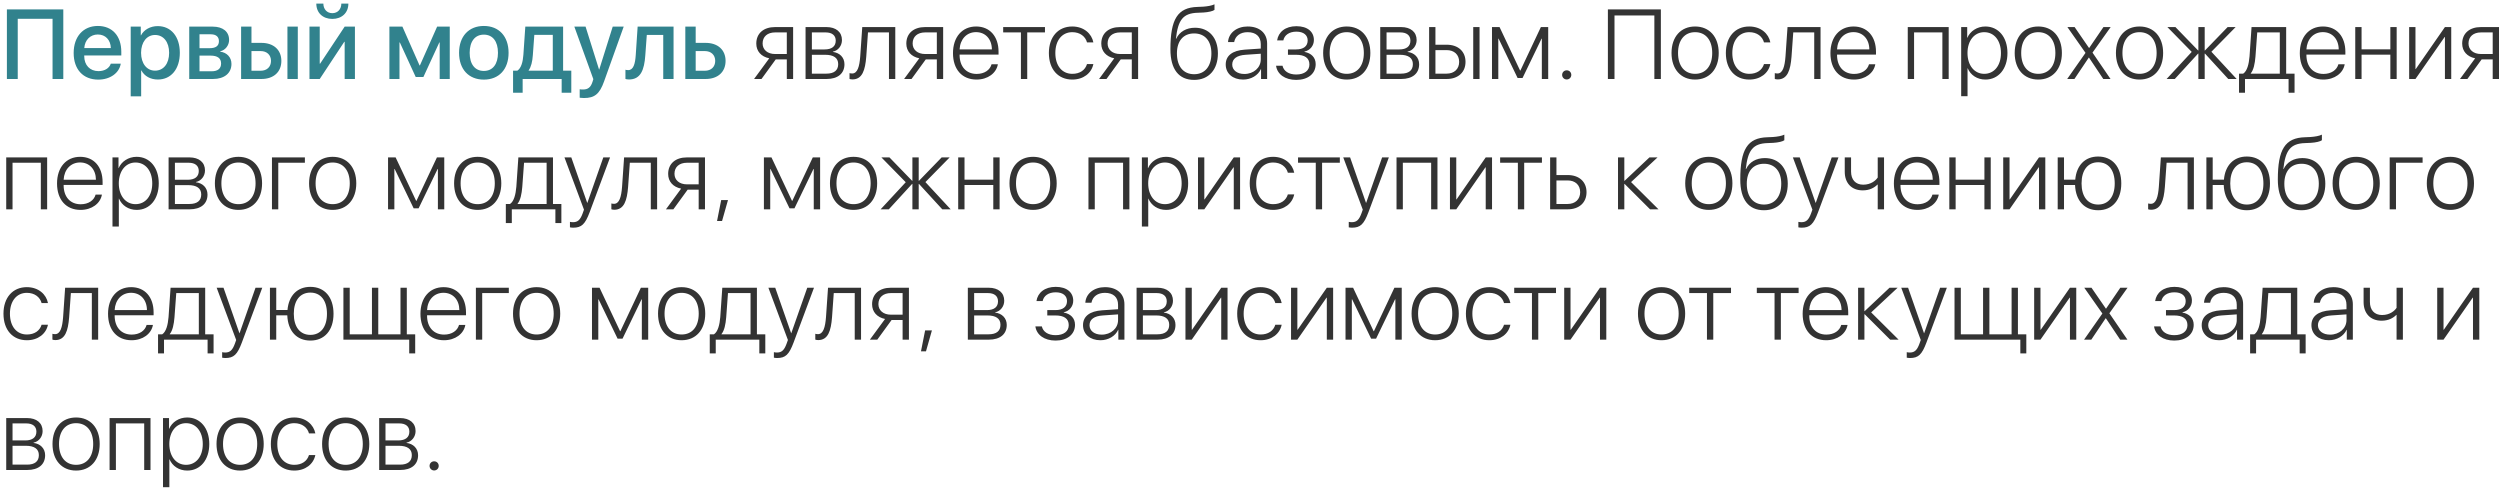 <?xml version="1.0" encoding="UTF-8"?> <svg xmlns="http://www.w3.org/2000/svg" width="633" height="124" viewBox="0 0 633 124" fill="none"><path d="M16.028 20H13.306V4.766H4.492V20H1.746V2.385H16.028V20ZM24.768 8.733C22.864 8.733 21.484 10.124 21.338 12.163H28.064C28.003 10.1 26.697 8.733 24.768 8.733ZM28.052 16.118H30.579C30.2 18.498 27.869 20.159 24.89 20.159C21.045 20.159 18.652 17.571 18.652 13.42C18.652 9.27 21.069 6.572 24.78 6.572C28.418 6.572 30.713 9.099 30.713 13.115V14.043H21.326V14.202C21.326 16.497 22.766 18.01 24.939 18.01C26.477 18.01 27.686 17.278 28.052 16.118ZM39.929 6.609C43.31 6.609 45.532 9.258 45.532 13.372C45.532 17.473 43.323 20.134 39.99 20.134C38.086 20.134 36.584 19.292 35.791 17.827H35.742V24.395H33.093V6.743H35.645V8.94H35.706C36.45 7.512 38.086 6.609 39.929 6.609ZM39.258 17.888C41.406 17.888 42.822 16.118 42.822 13.372C42.822 10.637 41.406 8.855 39.258 8.855C37.158 8.855 35.73 10.674 35.718 13.372C35.73 16.081 37.146 17.888 39.258 17.888ZM53.381 8.684H50.513V12.2H53.088C54.651 12.2 55.432 11.614 55.432 10.43C55.432 9.307 54.7 8.684 53.381 8.684ZM53.272 14.08H50.513V18.047H53.601C55.139 18.047 55.981 17.363 55.981 16.081C55.981 14.739 55.078 14.08 53.272 14.08ZM47.913 20V6.743H53.882C56.445 6.743 58.008 8.025 58.008 10.112C58.008 11.492 57.031 12.737 55.762 12.981V13.079C57.459 13.298 58.606 14.519 58.606 16.179C58.606 18.523 56.812 20 53.943 20H47.913ZM72.778 20V6.743H75.403V20H72.778ZM65.991 12.932H63.672V17.913H65.991C67.59 17.913 68.616 16.924 68.616 15.422C68.616 13.909 67.578 12.932 65.991 12.932ZM61.047 20V6.743H63.672V10.857H66.199C69.275 10.857 71.24 12.627 71.24 15.422C71.24 18.23 69.275 20 66.199 20H61.047ZM80.09 0.92H81.873C81.885 2.3 82.764 3.337 84.143 3.337C85.535 3.337 86.414 2.3 86.426 0.92H88.208C88.208 3.228 86.572 4.79 84.143 4.79C81.726 4.79 80.09 3.228 80.09 0.92ZM80.957 20H78.357V6.743H80.957V16.118H81.055L87.268 6.743H89.868V20H87.268V10.588H87.17L80.957 20ZM101.147 20H98.596V6.743H101.892L106.226 16.558H106.323L110.681 6.743H113.879V20H111.328V10.759H111.23L107.202 19.5H105.261L101.245 10.759H101.147V20ZM122.51 20.159C118.677 20.159 116.235 17.546 116.235 13.372C116.235 9.209 118.689 6.572 122.51 6.572C126.331 6.572 128.772 9.197 128.772 13.372C128.772 17.546 126.343 20.159 122.51 20.159ZM122.51 17.961C124.756 17.961 126.086 16.265 126.086 13.372C126.086 10.479 124.756 8.77 122.51 8.77C120.264 8.77 118.921 10.491 118.921 13.372C118.921 16.265 120.264 17.961 122.51 17.961ZM139.966 17.9V8.831H135.291L134.912 13.994C134.802 15.569 134.485 16.948 133.862 17.803V17.9H139.966ZM132.336 23.479H129.907V17.9H130.981C131.958 17.29 132.397 15.666 132.52 13.884L133.008 6.743H142.578V17.9H144.653V23.479H142.212V20H132.336V23.479ZM147.852 24.822C147.632 24.822 146.985 24.785 146.777 24.748V22.6C146.973 22.649 147.388 22.661 147.62 22.661C148.877 22.661 149.573 22.124 150.024 20.72L150.232 20.037L145.422 6.743H148.267L151.672 17.583H151.733L155.139 6.743H157.922L152.954 20.61C151.819 23.796 150.562 24.822 147.852 24.822ZM163.391 13.994C163.135 17.742 162.195 20.122 159.265 20.122C158.826 20.122 158.521 20.049 158.362 19.988V17.656C158.484 17.693 158.74 17.754 159.058 17.754C160.364 17.754 160.828 16.216 160.974 13.884L161.45 6.743H170.544V20H167.932V8.843H163.77L163.391 13.994ZM178.467 12.932H176.147V17.913H178.467C180.066 17.913 181.091 16.924 181.091 15.422C181.091 13.909 180.054 12.932 178.467 12.932ZM173.523 20V6.743H176.147V10.857H178.674C181.75 10.857 183.716 12.627 183.716 15.422C183.716 18.23 181.75 20 178.674 20H173.523Z" fill="#31828D"></path><path d="M196.252 13.677H199.219V8.208H196.252C194.324 8.208 193.091 9.27 193.091 11.003C193.091 12.59 194.336 13.677 196.252 13.677ZM199.219 20V15.032H196.423L192.81 20H190.93L194.775 14.763C192.737 14.348 191.492 12.969 191.492 11.04C191.492 8.44 193.347 6.853 196.252 6.853H200.818V20H199.219ZM209.058 8.208H205.566V12.517H208.801C210.62 12.517 211.609 11.724 211.609 10.295C211.609 8.965 210.681 8.208 209.058 8.208ZM208.936 13.872H205.566V18.645H209.253C211.194 18.645 212.231 17.815 212.231 16.24C212.231 14.653 211.06 13.872 208.936 13.872ZM203.967 20V6.853H209.241C211.682 6.853 213.184 8.11 213.184 10.149C213.184 11.589 212.219 12.81 210.889 13.079V13.152C212.573 13.347 213.818 14.519 213.818 16.265C213.818 18.621 212.122 20 209.29 20H203.967ZM219.336 14.348C219.067 17.742 218.347 20.11 215.833 20.11C215.454 20.11 215.198 20.024 215.1 19.988V18.511C215.173 18.535 215.43 18.608 215.759 18.608C217.126 18.608 217.615 16.851 217.81 14.287C217.883 13.53 218.286 7.573 218.323 6.853H226.685V20H225.085V8.208H219.775C219.739 8.892 219.409 13.616 219.336 14.348ZM234.241 13.677H237.207V8.208H234.241C232.312 8.208 231.079 9.27 231.079 11.003C231.079 12.59 232.324 13.677 234.241 13.677ZM237.207 20V15.032H234.412L230.798 20H228.918L232.764 14.763C230.725 14.348 229.48 12.969 229.48 11.04C229.48 8.44 231.335 6.853 234.241 6.853H238.806V20H237.207ZM247.131 8.135C244.775 8.135 243.115 9.893 242.969 12.505H251.147C251.123 9.893 249.512 8.135 247.131 8.135ZM251.062 16.277H252.661C252.271 18.523 250.11 20.146 247.253 20.146C243.616 20.146 241.296 17.595 241.296 13.457C241.296 9.38 243.616 6.707 247.156 6.707C250.61 6.707 252.832 9.209 252.832 13.115V13.823H242.969V13.909C242.969 16.887 244.678 18.718 247.29 18.718C249.268 18.718 250.671 17.717 251.062 16.277ZM264.587 6.853V8.208H260.095V20H258.496V8.208H254.004V6.853H264.587ZM276.843 10.735H275.232C274.829 9.246 273.486 8.147 271.497 8.147C268.921 8.147 267.212 10.222 267.212 13.42C267.212 16.68 268.933 18.694 271.509 18.694C273.413 18.694 274.768 17.766 275.232 16.216H276.843C276.367 18.547 274.304 20.146 271.509 20.146C267.932 20.146 265.576 17.571 265.576 13.42C265.576 9.355 267.92 6.707 271.484 6.707C274.438 6.707 276.416 8.525 276.843 10.735ZM283.606 13.677H286.572V8.208H283.606C281.677 8.208 280.444 9.27 280.444 11.003C280.444 12.59 281.689 13.677 283.606 13.677ZM286.572 20V15.032H283.777L280.164 20H278.284L282.129 14.763C280.09 14.348 278.845 12.969 278.845 11.04C278.845 8.44 280.701 6.853 283.606 6.853H288.171V20H286.572ZM302.356 20.232C298.45 20.232 296.35 17.522 296.35 12.468C296.35 4.851 298.157 1.885 303.247 1.75C303.528 1.75 304.419 1.714 304.626 1.689C305.713 1.616 306.86 1.421 307.507 1.091V2.507C307.104 2.825 305.957 3.093 304.712 3.167C304.492 3.191 303.577 3.228 303.308 3.228C299.475 3.325 298.267 5.12 297.742 9.807H297.815C298.657 8.013 300.391 7.024 302.576 7.024C306.116 7.024 308.374 9.563 308.374 13.518C308.374 17.644 306.055 20.232 302.356 20.232ZM302.356 18.791C305.078 18.791 306.726 16.802 306.726 13.518C306.726 10.356 305.078 8.464 302.356 8.464C299.634 8.464 297.998 10.356 297.998 13.518C297.998 16.814 299.634 18.791 302.356 18.791ZM315.076 18.73C317.432 18.73 319.226 17.131 319.226 15.056V13.604L315.381 13.872C313.171 14.019 312 14.873 312 16.35C312 17.766 313.245 18.73 315.076 18.73ZM314.758 20.146C312.134 20.146 310.352 18.608 310.352 16.338C310.352 14.092 312.036 12.786 315.186 12.566L319.226 12.297V11.174C319.226 9.258 318.018 8.147 315.894 8.147C314.062 8.147 312.781 9.087 312.488 10.649H310.938C311.072 8.342 313.147 6.707 315.906 6.707C318.921 6.707 320.837 8.391 320.837 11.04V20H319.299V17.485H319.263C318.555 19.084 316.772 20.146 314.758 20.146ZM328.21 20.232C325.354 20.232 323.389 18.791 323.096 16.643H324.731C325.024 17.961 326.257 18.865 328.21 18.865C330.298 18.865 331.543 17.864 331.543 16.326C331.543 14.641 330.322 13.872 328.149 13.872H326.111V12.517H328.149C330.054 12.517 331.104 11.699 331.104 10.234C331.104 8.928 330.115 8.013 328.247 8.013C326.392 8.013 325.195 8.928 324.939 10.234H323.364C323.682 8.11 325.452 6.633 328.247 6.633C331.079 6.633 332.678 8.049 332.678 10.137C332.678 11.577 331.702 12.761 330.286 13.066V13.14C332.007 13.457 333.13 14.543 333.13 16.24C333.13 18.682 331.152 20.232 328.21 20.232ZM340.991 20.146C337.378 20.146 335.022 17.522 335.022 13.42C335.022 9.319 337.378 6.707 340.991 6.707C344.604 6.707 346.973 9.319 346.973 13.42C346.973 17.522 344.604 20.146 340.991 20.146ZM340.991 18.694C343.665 18.694 345.325 16.704 345.325 13.42C345.325 10.137 343.665 8.147 340.991 8.147C338.33 8.147 336.67 10.149 336.67 13.42C336.67 16.704 338.33 18.694 340.991 18.694ZM354.565 8.208H351.074V12.517H354.309C356.128 12.517 357.117 11.724 357.117 10.295C357.117 8.965 356.189 8.208 354.565 8.208ZM354.443 13.872H351.074V18.645H354.761C356.702 18.645 357.739 17.815 357.739 16.24C357.739 14.653 356.567 13.872 354.443 13.872ZM349.475 20V6.853H354.749C357.19 6.853 358.691 8.11 358.691 10.149C358.691 11.589 357.727 12.81 356.396 13.079V13.152C358.081 13.347 359.326 14.519 359.326 16.265C359.326 18.621 357.629 20 354.797 20H349.475ZM373.022 20V6.853H374.622V20H373.022ZM366.296 12.688H363.452V18.645H366.296C368.225 18.645 369.458 17.461 369.458 15.666C369.458 13.848 368.213 12.688 366.296 12.688ZM361.853 20V6.853H363.452V11.321H366.296C369.189 11.321 371.069 13.005 371.069 15.666C371.069 18.315 369.189 20 366.296 20H361.853ZM379.37 20H377.771V6.853H379.688L384.888 17.864H384.961L390.149 6.853H392.004V20H390.393V9.783H390.32L385.51 19.744H384.253L379.443 9.783H379.37V20ZM396.692 20.122C396.045 20.122 395.532 19.609 395.532 18.962C395.532 18.303 396.045 17.803 396.692 17.803C397.351 17.803 397.852 18.303 397.852 18.962C397.852 19.609 397.351 20.122 396.692 20.122ZM420.532 20H418.884V3.911H408.789V20H407.117V2.385H420.532V20ZM429.199 20.146C425.586 20.146 423.23 17.522 423.23 13.42C423.23 9.319 425.586 6.707 429.199 6.707C432.812 6.707 435.181 9.319 435.181 13.42C435.181 17.522 432.812 20.146 429.199 20.146ZM429.199 18.694C431.873 18.694 433.533 16.704 433.533 13.42C433.533 10.137 431.873 8.147 429.199 8.147C426.538 8.147 424.878 10.149 424.878 13.42C424.878 16.704 426.538 18.694 429.199 18.694ZM448.254 10.735H446.643C446.24 9.246 444.897 8.147 442.908 8.147C440.332 8.147 438.623 10.222 438.623 13.42C438.623 16.68 440.344 18.694 442.92 18.694C444.824 18.694 446.179 17.766 446.643 16.216H448.254C447.778 18.547 445.715 20.146 442.92 20.146C439.343 20.146 436.987 17.571 436.987 13.42C436.987 9.355 439.331 6.707 442.896 6.707C445.85 6.707 447.827 8.525 448.254 10.735ZM453.613 14.348C453.345 17.742 452.625 20.11 450.11 20.11C449.731 20.11 449.475 20.024 449.377 19.988V18.511C449.451 18.535 449.707 18.608 450.037 18.608C451.404 18.608 451.892 16.851 452.087 14.287C452.161 13.53 452.563 7.573 452.6 6.853H460.962V20H459.363V8.208H454.053C454.016 8.892 453.687 13.616 453.613 14.348ZM469.299 8.135C466.943 8.135 465.283 9.893 465.137 12.505H473.315C473.291 9.893 471.68 8.135 469.299 8.135ZM473.23 16.277H474.829C474.438 18.523 472.278 20.146 469.421 20.146C465.784 20.146 463.464 17.595 463.464 13.457C463.464 9.38 465.784 6.707 469.324 6.707C472.778 6.707 475 9.209 475 13.115V13.823H465.137V13.909C465.137 16.887 466.846 18.718 469.458 18.718C471.436 18.718 472.839 17.717 473.23 16.277ZM491.809 20V8.208H484.644V20H483.044V6.853H493.408V20H491.809ZM502.686 6.707C506.006 6.707 508.289 9.416 508.289 13.42C508.289 17.436 506.018 20.146 502.71 20.146C500.598 20.146 498.95 18.999 498.218 17.29H498.181V24.358H496.57V6.853H498.096V9.575H498.132C498.828 7.903 500.598 6.707 502.686 6.707ZM502.405 18.694C504.944 18.694 506.641 16.594 506.641 13.433C506.641 10.271 504.944 8.147 502.405 8.147C499.902 8.147 498.169 10.308 498.169 13.42C498.169 16.558 499.902 18.694 502.405 18.694ZM516.089 20.146C512.476 20.146 510.12 17.522 510.12 13.42C510.12 9.319 512.476 6.707 516.089 6.707C519.702 6.707 522.07 9.319 522.07 13.42C522.07 17.522 519.702 20.146 516.089 20.146ZM516.089 18.694C518.762 18.694 520.422 16.704 520.422 13.42C520.422 10.137 518.762 8.147 516.089 8.147C513.428 8.147 511.768 10.149 511.768 13.42C511.768 16.704 513.428 18.694 516.089 18.694ZM528.931 14.58H528.882L525.244 20H523.413L528.052 13.384L523.462 6.853H525.293L528.943 12.151H528.979L532.593 6.853H534.424L529.822 13.323L534.387 20H532.556L528.931 14.58ZM541.724 20.146C538.11 20.146 535.754 17.522 535.754 13.42C535.754 9.319 538.11 6.707 541.724 6.707C545.337 6.707 547.705 9.319 547.705 13.42C547.705 17.522 545.337 20.146 541.724 20.146ZM541.724 18.694C544.397 18.694 546.057 16.704 546.057 13.42C546.057 10.137 544.397 8.147 541.724 8.147C539.062 8.147 537.402 10.149 537.402 13.42C537.402 16.704 539.062 18.694 541.724 18.694ZM559.924 13.103L566.321 20H564.197L558.301 13.567H558.228V20H556.628V13.567H556.555L550.659 20H548.584L554.944 13.14L548.779 6.853H550.818L556.555 12.773H556.628V6.853H558.228V12.773H558.301L564.038 6.853H566.064L559.924 13.103ZM577.246 18.645V8.208H571.533C571.497 8.892 571.155 13.616 571.082 14.348C570.935 16.118 570.618 17.693 569.897 18.572V18.645H577.246ZM568.433 23.479H566.919V18.645H567.981C568.97 17.998 569.421 16.24 569.58 14.287C569.641 13.53 570.056 7.573 570.093 6.853H578.857V18.645H580.981V23.479H579.468V20H568.433V23.479ZM588.147 8.135C585.791 8.135 584.131 9.893 583.984 12.505H592.163C592.139 9.893 590.527 8.135 588.147 8.135ZM592.078 16.277H593.677C593.286 18.523 591.125 20.146 588.269 20.146C584.631 20.146 582.312 17.595 582.312 13.457C582.312 9.38 584.631 6.707 588.171 6.707C591.626 6.707 593.848 9.209 593.848 13.115V13.823H583.984V13.909C583.984 16.887 585.693 18.718 588.306 18.718C590.283 18.718 591.687 17.717 592.078 16.277ZM605.237 20V13.848H597.949V20H596.35V6.853H597.949V12.493H605.237V6.853H606.836V20H605.237ZM611.597 20H609.998V6.853H611.597V17.485H611.67L619.055 6.853H620.654V20H619.055V9.368H618.982L611.597 20ZM628.186 13.677H631.152V8.208H628.186C626.257 8.208 625.024 9.27 625.024 11.003C625.024 12.59 626.27 13.677 628.186 13.677ZM631.152 20V15.032H628.357L624.744 20H622.864L626.709 14.763C624.67 14.348 623.425 12.969 623.425 11.04C623.425 8.44 625.281 6.853 628.186 6.853H632.751V20H631.152ZM10.339 53V41.208H3.174V53H1.575V39.853H11.938V53H10.339ZM20.276 41.135C17.92 41.135 16.26 42.893 16.113 45.505H24.292C24.268 42.893 22.656 41.135 20.276 41.135ZM24.206 49.277H25.806C25.415 51.523 23.254 53.147 20.398 53.147C16.76 53.147 14.441 50.595 14.441 46.457C14.441 42.38 16.76 39.706 20.3 39.706C23.755 39.706 25.977 42.209 25.977 46.115V46.823H16.113V46.909C16.113 49.887 17.822 51.718 20.435 51.718C22.412 51.718 23.816 50.717 24.206 49.277ZM34.595 39.706C37.915 39.706 40.198 42.416 40.198 46.42C40.198 50.437 37.927 53.147 34.619 53.147C32.507 53.147 30.859 51.999 30.127 50.29H30.09V57.358H28.479V39.853H30.005V42.575H30.041C30.737 40.903 32.507 39.706 34.595 39.706ZM34.314 51.694C36.853 51.694 38.55 49.594 38.55 46.433C38.55 43.271 36.853 41.147 34.314 41.147C31.811 41.147 30.078 43.308 30.078 46.42C30.078 49.558 31.811 51.694 34.314 51.694ZM47.778 41.208H44.287V45.517H47.522C49.341 45.517 50.33 44.724 50.33 43.295C50.33 41.965 49.402 41.208 47.778 41.208ZM47.656 46.872H44.287V51.645H47.974C49.915 51.645 50.952 50.815 50.952 49.24C50.952 47.653 49.78 46.872 47.656 46.872ZM42.688 53V39.853H47.961C50.403 39.853 51.904 41.11 51.904 43.149C51.904 44.589 50.94 45.81 49.609 46.079V46.152C51.294 46.347 52.539 47.519 52.539 49.265C52.539 51.621 50.842 53 48.01 53H42.688ZM60.376 53.147C56.763 53.147 54.407 50.522 54.407 46.42C54.407 42.319 56.763 39.706 60.376 39.706C63.989 39.706 66.357 42.319 66.357 46.42C66.357 50.522 63.989 53.147 60.376 53.147ZM60.376 51.694C63.049 51.694 64.71 49.704 64.71 46.42C64.71 43.137 63.049 41.147 60.376 41.147C57.715 41.147 56.055 43.149 56.055 46.42C56.055 49.704 57.715 51.694 60.376 51.694ZM77.197 41.208H70.459V53H68.86V39.853H77.197V41.208ZM84.228 53.147C80.615 53.147 78.259 50.522 78.259 46.42C78.259 42.319 80.615 39.706 84.228 39.706C87.842 39.706 90.21 42.319 90.21 46.42C90.21 50.522 87.842 53.147 84.228 53.147ZM84.228 51.694C86.902 51.694 88.562 49.704 88.562 46.42C88.562 43.137 86.902 41.147 84.228 41.147C81.567 41.147 79.907 43.149 79.907 46.42C79.907 49.704 81.567 51.694 84.228 51.694ZM99.853 53H98.254V39.853H100.171L105.371 50.864H105.444L110.632 39.853H112.488V53H110.876V42.783H110.803L105.994 52.744H104.736L99.927 42.783H99.853V53ZM120.947 53.147C117.334 53.147 114.978 50.522 114.978 46.42C114.978 42.319 117.334 39.706 120.947 39.706C124.561 39.706 126.929 42.319 126.929 46.42C126.929 50.522 124.561 53.147 120.947 53.147ZM120.947 51.694C123.621 51.694 125.281 49.704 125.281 46.42C125.281 43.137 123.621 41.147 120.947 41.147C118.286 41.147 116.626 43.149 116.626 46.42C116.626 49.704 118.286 51.694 120.947 51.694ZM138.403 51.645V41.208H132.69C132.654 41.892 132.312 46.616 132.239 47.348C132.092 49.118 131.775 50.693 131.055 51.572V51.645H138.403ZM129.59 56.479H128.076V51.645H129.138C130.127 50.998 130.579 49.24 130.737 47.287C130.798 46.53 131.213 40.573 131.25 39.853H140.015V51.645H142.139V56.479H140.625V53H129.59V56.479ZM145.117 57.651C144.861 57.651 144.507 57.602 144.312 57.565V56.174C144.507 56.223 144.836 56.259 145.093 56.259C146.301 56.259 146.936 55.661 147.546 53.977L147.864 53.085L142.92 39.853H144.653L148.682 51.364H148.718L152.759 39.853H154.468L149.304 53.72C148.157 56.796 147.241 57.651 145.117 57.651ZM159.033 47.348C158.765 50.742 158.044 53.11 155.53 53.11C155.151 53.11 154.895 53.024 154.797 52.988V51.511C154.871 51.535 155.127 51.608 155.457 51.608C156.824 51.608 157.312 49.851 157.507 47.287C157.581 46.53 157.983 40.573 158.02 39.853H166.382V53H164.783V41.208H159.473C159.436 41.892 159.106 46.616 159.033 47.348ZM173.938 46.677H176.904V41.208H173.938C172.009 41.208 170.776 42.27 170.776 44.003C170.776 45.59 172.021 46.677 173.938 46.677ZM176.904 53V48.032H174.109L170.496 53H168.616L172.461 47.763C170.422 47.348 169.177 45.969 169.177 44.04C169.177 41.44 171.033 39.853 173.938 39.853H178.503V53H176.904ZM182.825 55.954H181.555L182.605 50.656H184.326L182.825 55.954ZM195.02 53H193.42V39.853H195.337L200.537 50.864H200.61L205.798 39.853H207.654V53H206.042V42.783H205.969L201.16 52.744H199.902L195.093 42.783H195.02V53ZM216.113 53.147C212.5 53.147 210.144 50.522 210.144 46.42C210.144 42.319 212.5 39.706 216.113 39.706C219.727 39.706 222.095 42.319 222.095 46.42C222.095 50.522 219.727 53.147 216.113 53.147ZM216.113 51.694C218.787 51.694 220.447 49.704 220.447 46.42C220.447 43.137 218.787 41.147 216.113 41.147C213.452 41.147 211.792 43.149 211.792 46.42C211.792 49.704 213.452 51.694 216.113 51.694ZM234.314 46.103L240.71 53H238.586L232.69 46.567H232.617V53H231.018V46.567H230.945L225.049 53H222.974L229.333 46.14L223.169 39.853H225.208L230.945 45.773H231.018V39.853H232.617V45.773H232.69L238.428 39.853H240.454L234.314 46.103ZM251.501 53V46.848H244.214V53H242.615V39.853H244.214V45.493H251.501V39.853H253.101V53H251.501ZM261.572 53.147C257.959 53.147 255.603 50.522 255.603 46.42C255.603 42.319 257.959 39.706 261.572 39.706C265.186 39.706 267.554 42.319 267.554 46.42C267.554 50.522 265.186 53.147 261.572 53.147ZM261.572 51.694C264.246 51.694 265.906 49.704 265.906 46.42C265.906 43.137 264.246 41.147 261.572 41.147C258.911 41.147 257.251 43.149 257.251 46.42C257.251 49.704 258.911 51.694 261.572 51.694ZM284.363 53V41.208H277.197V53H275.598V39.853H285.962V53H284.363ZM295.239 39.706C298.56 39.706 300.842 42.416 300.842 46.42C300.842 50.437 298.572 53.147 295.264 53.147C293.152 53.147 291.504 51.999 290.771 50.29H290.735V57.358H289.124V39.853H290.649V42.575H290.686C291.382 40.903 293.152 39.706 295.239 39.706ZM294.958 51.694C297.498 51.694 299.194 49.594 299.194 46.433C299.194 43.271 297.498 41.147 294.958 41.147C292.456 41.147 290.723 43.308 290.723 46.42C290.723 49.558 292.456 51.694 294.958 51.694ZM304.932 53H303.333V39.853H304.932V50.485H305.005L312.39 39.853H313.989V53H312.39V42.368H312.317L304.932 53ZM327.698 43.735H326.086C325.684 42.246 324.341 41.147 322.351 41.147C319.775 41.147 318.066 43.222 318.066 46.42C318.066 49.68 319.788 51.694 322.363 51.694C324.268 51.694 325.623 50.766 326.086 49.216H327.698C327.222 51.547 325.159 53.147 322.363 53.147C318.787 53.147 316.431 50.571 316.431 46.42C316.431 42.355 318.774 39.706 322.339 39.706C325.293 39.706 327.271 41.525 327.698 43.735ZM339.246 39.853V41.208H334.753V53H333.154V41.208H328.662V39.853H339.246ZM342.31 57.651C342.053 57.651 341.699 57.602 341.504 57.565V56.174C341.699 56.223 342.029 56.259 342.285 56.259C343.494 56.259 344.128 55.661 344.739 53.977L345.056 53.085L340.112 39.853H341.846L345.874 51.364H345.911L349.951 39.853H351.66L346.497 53.72C345.349 56.796 344.434 57.651 342.31 57.651ZM362.366 53V41.208H355.2V53H353.601V39.853H363.965V53H362.366ZM368.726 53H367.126V39.853H368.726V50.485H368.799L376.184 39.853H377.783V53H376.184V42.368H376.111L368.726 53ZM390.417 39.853V41.208H385.925V53H384.326V41.208H379.834V39.853H390.417ZM396.936 45.688H394.092V51.645H396.936C398.865 51.645 400.098 50.461 400.098 48.666C400.098 46.848 398.853 45.688 396.936 45.688ZM392.493 53V39.853H394.092V44.321H396.936C399.829 44.321 401.709 46.005 401.709 48.666C401.709 51.315 399.829 53 396.936 53H392.493ZM412.988 46.103L419.934 53H417.798L411.353 46.567H411.279V53H409.68V39.853H411.279V45.773H411.353L417.639 39.853H419.69L412.988 46.103ZM432.666 53.147C429.053 53.147 426.697 50.522 426.697 46.42C426.697 42.319 429.053 39.706 432.666 39.706C436.279 39.706 438.647 42.319 438.647 46.42C438.647 50.522 436.279 53.147 432.666 53.147ZM432.666 51.694C435.339 51.694 437 49.704 437 46.42C437 43.137 435.339 41.147 432.666 41.147C430.005 41.147 428.345 43.149 428.345 46.42C428.345 49.704 430.005 51.694 432.666 51.694ZM446.643 53.232C442.737 53.232 440.637 50.522 440.637 45.468C440.637 37.851 442.444 34.885 447.534 34.751C447.815 34.751 448.706 34.714 448.914 34.69C450 34.616 451.147 34.421 451.794 34.091V35.507C451.392 35.825 450.244 36.093 448.999 36.166C448.779 36.191 447.864 36.227 447.595 36.227C443.762 36.325 442.554 38.12 442.029 42.807H442.102C442.944 41.013 444.678 40.024 446.863 40.024C450.403 40.024 452.661 42.563 452.661 46.518C452.661 50.644 450.342 53.232 446.643 53.232ZM446.643 51.791C449.365 51.791 451.013 49.802 451.013 46.518C451.013 43.356 449.365 41.464 446.643 41.464C443.921 41.464 442.285 43.356 442.285 46.518C442.285 49.814 443.921 51.791 446.643 51.791ZM456.152 57.651C455.896 57.651 455.542 57.602 455.347 57.565V56.174C455.542 56.223 455.872 56.259 456.128 56.259C457.336 56.259 457.971 55.661 458.582 53.977L458.899 53.085L453.955 39.853H455.688L459.717 51.364H459.753L463.794 39.853H465.503L460.339 53.72C459.192 56.796 458.276 57.651 456.152 57.651ZM477.039 53H475.439V46.738H475.366C474.585 47.531 473.364 48.203 471.655 48.203C468.75 48.203 467.09 46.286 467.09 43.491V39.853H468.689V43.43C468.689 45.468 469.8 46.762 471.765 46.762C473.767 46.762 474.976 45.664 475.439 44.943V39.853H477.039V53ZM485.364 41.135C483.008 41.135 481.348 42.893 481.201 45.505H489.38C489.355 42.893 487.744 41.135 485.364 41.135ZM489.294 49.277H490.894C490.503 51.523 488.342 53.147 485.486 53.147C481.848 53.147 479.529 50.595 479.529 46.457C479.529 42.38 481.848 39.706 485.388 39.706C488.843 39.706 491.064 42.209 491.064 46.115V46.823H481.201V46.909C481.201 49.887 482.91 51.718 485.522 51.718C487.5 51.718 488.904 50.717 489.294 49.277ZM502.454 53V46.848H495.166V53H493.567V39.853H495.166V45.493H502.454V39.853H504.053V53H502.454ZM508.813 53H507.214V39.853H508.813V50.485H508.887L516.272 39.853H517.871V53H516.272V42.368H516.199L508.813 53ZM531.25 53.232C527.783 53.232 525.562 50.815 525.403 46.848H522.607V53H521.008V39.853H522.607V45.493H525.452C525.769 41.843 527.942 39.633 531.25 39.633C534.839 39.633 537.109 42.221 537.109 46.445C537.109 50.644 534.839 53.232 531.25 53.232ZM531.25 51.791C533.875 51.791 535.449 49.777 535.449 46.445C535.449 43.088 533.875 41.086 531.25 41.086C528.625 41.086 527.051 43.088 527.051 46.445C527.051 49.777 528.625 51.791 531.25 51.791ZM548.145 47.348C547.876 50.742 547.156 53.11 544.641 53.11C544.263 53.11 544.006 53.024 543.909 52.988V51.511C543.982 51.535 544.238 51.608 544.568 51.608C545.935 51.608 546.423 49.851 546.619 47.287C546.692 46.53 547.095 40.573 547.131 39.853H555.493V53H553.894V41.208H548.584C548.547 41.892 548.218 46.616 548.145 47.348ZM568.896 53.232C565.43 53.232 563.208 50.815 563.049 46.848H560.254V53H558.655V39.853H560.254V45.493H563.098C563.416 41.843 565.588 39.633 568.896 39.633C572.485 39.633 574.756 42.221 574.756 46.445C574.756 50.644 572.485 53.232 568.896 53.232ZM568.896 51.791C571.521 51.791 573.096 49.777 573.096 46.445C573.096 43.088 571.521 41.086 568.896 41.086C566.272 41.086 564.697 43.088 564.697 46.445C564.697 49.777 566.272 51.791 568.896 51.791ZM582.751 53.232C578.845 53.232 576.746 50.522 576.746 45.468C576.746 37.851 578.552 34.885 583.643 34.751C583.923 34.751 584.814 34.714 585.022 34.69C586.108 34.616 587.256 34.421 587.903 34.091V35.507C587.5 35.825 586.353 36.093 585.107 36.166C584.888 36.191 583.972 36.227 583.704 36.227C579.871 36.325 578.662 38.12 578.137 42.807H578.21C579.053 41.013 580.786 40.024 582.971 40.024C586.511 40.024 588.77 42.563 588.77 46.518C588.77 50.644 586.45 53.232 582.751 53.232ZM582.751 51.791C585.474 51.791 587.122 49.802 587.122 46.518C587.122 43.356 585.474 41.464 582.751 41.464C580.029 41.464 578.394 43.356 578.394 46.518C578.394 49.814 580.029 51.791 582.751 51.791ZM596.582 53.147C592.969 53.147 590.613 50.522 590.613 46.42C590.613 42.319 592.969 39.706 596.582 39.706C600.195 39.706 602.563 42.319 602.563 46.42C602.563 50.522 600.195 53.147 596.582 53.147ZM596.582 51.694C599.255 51.694 600.916 49.704 600.916 46.42C600.916 43.137 599.255 41.147 596.582 41.147C593.921 41.147 592.261 43.149 592.261 46.42C592.261 49.704 593.921 51.694 596.582 51.694ZM613.403 41.208H606.665V53H605.066V39.853H613.403V41.208ZM620.435 53.147C616.821 53.147 614.465 50.522 614.465 46.42C614.465 42.319 616.821 39.706 620.435 39.706C624.048 39.706 626.416 42.319 626.416 46.42C626.416 50.522 624.048 53.147 620.435 53.147ZM620.435 51.694C623.108 51.694 624.768 49.704 624.768 46.42C624.768 43.137 623.108 41.147 620.435 41.147C617.773 41.147 616.113 43.149 616.113 46.42C616.113 49.704 617.773 51.694 620.435 51.694ZM12.146 76.735H10.535C10.132 75.246 8.789 74.147 6.799 74.147C4.224 74.147 2.515 76.222 2.515 79.42C2.515 82.68 4.236 84.694 6.812 84.694C8.716 84.694 10.071 83.766 10.535 82.216H12.146C11.67 84.547 9.607 86.147 6.812 86.147C3.235 86.147 0.879 83.571 0.879 79.42C0.879 75.356 3.223 72.707 6.787 72.707C9.741 72.707 11.719 74.525 12.146 76.735ZM17.505 80.348C17.236 83.742 16.516 86.11 14.002 86.11C13.623 86.11 13.367 86.024 13.269 85.988V84.511C13.342 84.535 13.599 84.608 13.928 84.608C15.295 84.608 15.784 82.851 15.979 80.287C16.052 79.53 16.455 73.573 16.492 72.853H24.854V86H23.254V74.208H17.944C17.908 74.892 17.578 79.616 17.505 80.348ZM33.191 74.135C30.835 74.135 29.175 75.893 29.028 78.505H37.207C37.183 75.893 35.571 74.135 33.191 74.135ZM37.122 82.277H38.721C38.33 84.523 36.169 86.147 33.313 86.147C29.675 86.147 27.356 83.595 27.356 79.457C27.356 75.38 29.675 72.707 33.215 72.707C36.67 72.707 38.892 75.209 38.892 79.115V79.823H29.028V79.909C29.028 82.887 30.737 84.718 33.35 84.718C35.327 84.718 36.731 83.717 37.122 82.277ZM50.342 84.645V74.208H44.629C44.592 74.892 44.251 79.616 44.177 80.348C44.031 82.118 43.713 83.693 42.993 84.572V84.645H50.342ZM41.528 89.479H40.015V84.645H41.077C42.065 83.998 42.517 82.24 42.676 80.287C42.737 79.53 43.152 73.573 43.188 72.853H51.953V84.645H54.077V89.479H52.563V86H41.528V89.479ZM57.056 90.651C56.799 90.651 56.445 90.602 56.25 90.565V89.174C56.445 89.223 56.775 89.259 57.031 89.259C58.24 89.259 58.874 88.661 59.485 86.977L59.802 86.085L54.858 72.853H56.592L60.62 84.364H60.657L64.697 72.853H66.406L61.243 86.72C60.095 89.796 59.18 90.651 57.056 90.651ZM78.589 86.232C75.122 86.232 72.9 83.815 72.742 79.848H69.946V86H68.347V72.853H69.946V78.493H72.79C73.108 74.843 75.281 72.633 78.589 72.633C82.178 72.633 84.448 75.221 84.448 79.445C84.448 83.644 82.178 86.232 78.589 86.232ZM78.589 84.791C81.213 84.791 82.788 82.777 82.788 79.445C82.788 76.088 81.213 74.086 78.589 74.086C75.964 74.086 74.39 76.088 74.39 79.445C74.39 82.777 75.964 84.791 78.589 84.791ZM105.127 89.479H103.613V86H86.951V72.853H88.55V84.645H94.177V72.853H95.776V84.645H101.404V72.853H103.003V84.645H105.127V89.479ZM112.292 74.135C109.937 74.135 108.276 75.893 108.13 78.505H116.309C116.284 75.893 114.673 74.135 112.292 74.135ZM116.223 82.277H117.822C117.432 84.523 115.271 86.147 112.415 86.147C108.777 86.147 106.458 83.595 106.458 79.457C106.458 75.38 108.777 72.707 112.317 72.707C115.771 72.707 117.993 75.209 117.993 79.115V79.823H108.13V79.909C108.13 82.887 109.839 84.718 112.451 84.718C114.429 84.718 115.833 83.717 116.223 82.277ZM128.833 74.208H122.095V86H120.496V72.853H128.833V74.208ZM135.864 86.147C132.251 86.147 129.895 83.522 129.895 79.42C129.895 75.319 132.251 72.707 135.864 72.707C139.478 72.707 141.846 75.319 141.846 79.42C141.846 83.522 139.478 86.147 135.864 86.147ZM135.864 84.694C138.538 84.694 140.198 82.704 140.198 79.42C140.198 76.137 138.538 74.147 135.864 74.147C133.203 74.147 131.543 76.149 131.543 79.42C131.543 82.704 133.203 84.694 135.864 84.694ZM151.489 86H149.89V72.853H151.807L157.007 83.864H157.08L162.268 72.853H164.124V86H162.512V75.783H162.439L157.629 85.744H156.372L151.562 75.783H151.489V86ZM172.583 86.147C168.97 86.147 166.614 83.522 166.614 79.42C166.614 75.319 168.97 72.707 172.583 72.707C176.196 72.707 178.564 75.319 178.564 79.42C178.564 83.522 176.196 86.147 172.583 86.147ZM172.583 84.694C175.256 84.694 176.917 82.704 176.917 79.42C176.917 76.137 175.256 74.147 172.583 74.147C169.922 74.147 168.262 76.149 168.262 79.42C168.262 82.704 169.922 84.694 172.583 84.694ZM190.039 84.645V74.208H184.326C184.29 74.892 183.948 79.616 183.875 80.348C183.728 82.118 183.411 83.693 182.69 84.572V84.645H190.039ZM181.226 89.479H179.712V84.645H180.774C181.763 83.998 182.214 82.24 182.373 80.287C182.434 79.53 182.849 73.573 182.886 72.853H191.65V84.645H193.774V89.479H192.261V86H181.226V89.479ZM196.753 90.651C196.497 90.651 196.143 90.602 195.947 90.565V89.174C196.143 89.223 196.472 89.259 196.729 89.259C197.937 89.259 198.572 88.661 199.182 86.977L199.5 86.085L194.556 72.853H196.289L200.317 84.364H200.354L204.395 72.853H206.104L200.94 86.72C199.792 89.796 198.877 90.651 196.753 90.651ZM210.669 80.348C210.4 83.742 209.68 86.11 207.166 86.11C206.787 86.11 206.531 86.024 206.433 85.988V84.511C206.506 84.535 206.763 84.608 207.092 84.608C208.459 84.608 208.948 82.851 209.143 80.287C209.216 79.53 209.619 73.573 209.656 72.853H218.018V86H216.418V74.208H211.108C211.072 74.892 210.742 79.616 210.669 80.348ZM225.574 79.677H228.54V74.208H225.574C223.645 74.208 222.412 75.27 222.412 77.003C222.412 78.59 223.657 79.677 225.574 79.677ZM228.54 86V81.032H225.745L222.131 86H220.251L224.097 80.763C222.058 80.348 220.813 78.969 220.813 77.04C220.813 74.44 222.668 72.853 225.574 72.853H230.139V86H228.54ZM234.46 88.954H233.191L234.241 83.656H235.962L234.46 88.954ZM250.146 74.208H246.655V78.517H249.89C251.709 78.517 252.698 77.724 252.698 76.295C252.698 74.965 251.77 74.208 250.146 74.208ZM250.024 79.872H246.655V84.645H250.342C252.283 84.645 253.32 83.815 253.32 82.24C253.32 80.653 252.148 79.872 250.024 79.872ZM245.056 86V72.853H250.33C252.771 72.853 254.272 74.11 254.272 76.149C254.272 77.589 253.308 78.81 251.978 79.079V79.152C253.662 79.347 254.907 80.519 254.907 82.265C254.907 84.621 253.21 86 250.378 86H245.056ZM267.273 86.232C264.417 86.232 262.451 84.791 262.158 82.643H263.794C264.087 83.961 265.32 84.865 267.273 84.865C269.36 84.865 270.605 83.864 270.605 82.326C270.605 80.641 269.385 79.872 267.212 79.872H265.173V78.517H267.212C269.116 78.517 270.166 77.699 270.166 76.234C270.166 74.928 269.177 74.013 267.31 74.013C265.454 74.013 264.258 74.928 264.001 76.234H262.427C262.744 74.11 264.514 72.633 267.31 72.633C270.142 72.633 271.741 74.049 271.741 76.137C271.741 77.577 270.764 78.761 269.348 79.066V79.14C271.069 79.457 272.192 80.543 272.192 82.24C272.192 84.682 270.215 86.232 267.273 86.232ZM278.943 84.731C281.299 84.731 283.093 83.131 283.093 81.056V79.603L279.248 79.872C277.039 80.019 275.867 80.873 275.867 82.35C275.867 83.766 277.112 84.731 278.943 84.731ZM278.625 86.147C276.001 86.147 274.219 84.608 274.219 82.338C274.219 80.092 275.903 78.786 279.053 78.566L283.093 78.297V77.174C283.093 75.258 281.885 74.147 279.761 74.147C277.93 74.147 276.648 75.087 276.355 76.649H274.805C274.939 74.342 277.014 72.707 279.773 72.707C282.788 72.707 284.705 74.391 284.705 77.04V86H283.167V83.485H283.13C282.422 85.085 280.64 86.147 278.625 86.147ZM292.871 74.208H289.38V78.517H292.615C294.434 78.517 295.422 77.724 295.422 76.295C295.422 74.965 294.495 74.208 292.871 74.208ZM292.749 79.872H289.38V84.645H293.066C295.007 84.645 296.045 83.815 296.045 82.24C296.045 80.653 294.873 79.872 292.749 79.872ZM287.781 86V72.853H293.054C295.496 72.853 296.997 74.11 296.997 76.149C296.997 77.589 296.033 78.81 294.702 79.079V79.152C296.387 79.347 297.632 80.519 297.632 82.265C297.632 84.621 295.935 86 293.103 86H287.781ZM301.758 86H300.159V72.853H301.758V83.485H301.831L309.216 72.853H310.815V86H309.216V75.368H309.143L301.758 86ZM324.524 76.735H322.913C322.51 75.246 321.167 74.147 319.177 74.147C316.602 74.147 314.893 76.222 314.893 79.42C314.893 82.68 316.614 84.694 319.189 84.694C321.094 84.694 322.449 83.766 322.913 82.216H324.524C324.048 84.547 321.985 86.147 319.189 86.147C315.613 86.147 313.257 83.571 313.257 79.42C313.257 75.356 315.601 72.707 319.165 72.707C322.119 72.707 324.097 74.525 324.524 76.735ZM328.491 86H326.892V72.853H328.491V83.485H328.564L335.95 72.853H337.549V86H335.95V75.368H335.876L328.491 86ZM342.285 86H340.686V72.853H342.603L347.803 83.864H347.876L353.064 72.853H354.919V86H353.308V75.783H353.235L348.425 85.744H347.168L342.358 75.783H342.285V86ZM363.379 86.147C359.766 86.147 357.41 83.522 357.41 79.42C357.41 75.319 359.766 72.707 363.379 72.707C366.992 72.707 369.36 75.319 369.36 79.42C369.36 83.522 366.992 86.147 363.379 86.147ZM363.379 84.694C366.052 84.694 367.712 82.704 367.712 79.42C367.712 76.137 366.052 74.147 363.379 74.147C360.718 74.147 359.058 76.149 359.058 79.42C359.058 82.704 360.718 84.694 363.379 84.694ZM382.434 76.735H380.823C380.42 75.246 379.077 74.147 377.087 74.147C374.512 74.147 372.803 76.222 372.803 79.42C372.803 82.68 374.524 84.694 377.1 84.694C379.004 84.694 380.359 83.766 380.823 82.216H382.434C381.958 84.547 379.895 86.147 377.1 86.147C373.523 86.147 371.167 83.571 371.167 79.42C371.167 75.356 373.511 72.707 377.075 72.707C380.029 72.707 382.007 74.525 382.434 76.735ZM393.982 72.853V74.208H389.49V86H387.891V74.208H383.398V72.853H393.982ZM397.656 86H396.057V72.853H397.656V83.485H397.729L405.115 72.853H406.714V86H405.115V75.368H405.042L397.656 86ZM420.703 86.147C417.09 86.147 414.734 83.522 414.734 79.42C414.734 75.319 417.09 72.707 420.703 72.707C424.316 72.707 426.685 75.319 426.685 79.42C426.685 83.522 424.316 86.147 420.703 86.147ZM420.703 84.694C423.376 84.694 425.037 82.704 425.037 79.42C425.037 76.137 423.376 74.147 420.703 74.147C418.042 74.147 416.382 76.149 416.382 79.42C416.382 82.704 418.042 84.694 420.703 84.694ZM438.293 72.853V74.208H433.801V86H432.202V74.208H427.71V72.853H438.293ZM455.408 72.853V74.208H450.916V86H449.316V74.208H444.824V72.853H455.408ZM462.268 74.135C459.912 74.135 458.252 75.893 458.105 78.505H466.284C466.26 75.893 464.648 74.135 462.268 74.135ZM466.199 82.277H467.798C467.407 84.523 465.247 86.147 462.39 86.147C458.752 86.147 456.433 83.595 456.433 79.457C456.433 75.38 458.752 72.707 462.292 72.707C465.747 72.707 467.969 75.209 467.969 79.115V79.823H458.105V79.909C458.105 82.887 459.814 84.718 462.427 84.718C464.404 84.718 465.808 83.717 466.199 82.277ZM473.779 79.103L480.725 86H478.589L472.144 79.567H472.07V86H470.471V72.853H472.07V78.773H472.144L478.43 72.853H480.481L473.779 79.103ZM483.594 90.651C483.337 90.651 482.983 90.602 482.788 90.565V89.174C482.983 89.223 483.313 89.259 483.569 89.259C484.778 89.259 485.413 88.661 486.023 86.977L486.34 86.085L481.396 72.853H483.13L487.158 84.364H487.195L491.235 72.853H492.944L487.781 86.72C486.633 89.796 485.718 90.651 483.594 90.651ZM513.062 89.479H511.548V86H494.885V72.853H496.484V84.645H502.112V72.853H503.711V84.645H509.338V72.853H510.938V84.645H513.062V89.479ZM516.65 86H515.051V72.853H516.65V83.485H516.724L524.109 72.853H525.708V86H524.109V75.368H524.036L516.65 86ZM533.203 80.58H533.154L529.517 86H527.686L532.324 79.384L527.734 72.853H529.565L533.215 78.151H533.252L536.865 72.853H538.696L534.094 79.323L538.66 86H536.829L533.203 80.58ZM550.525 86.232C547.668 86.232 545.703 84.791 545.41 82.643H547.046C547.339 83.961 548.572 84.865 550.525 84.865C552.612 84.865 553.857 83.864 553.857 82.326C553.857 80.641 552.637 79.872 550.464 79.872H548.425V78.517H550.464C552.368 78.517 553.418 77.699 553.418 76.234C553.418 74.928 552.429 74.013 550.562 74.013C548.706 74.013 547.51 74.928 547.253 76.234H545.679C545.996 74.11 547.766 72.633 550.562 72.633C553.394 72.633 554.993 74.049 554.993 76.137C554.993 77.577 554.016 78.761 552.6 79.066V79.14C554.321 79.457 555.444 80.543 555.444 82.24C555.444 84.682 553.467 86.232 550.525 86.232ZM562.195 84.731C564.551 84.731 566.345 83.131 566.345 81.056V79.603L562.5 79.872C560.291 80.019 559.119 80.873 559.119 82.35C559.119 83.766 560.364 84.731 562.195 84.731ZM561.877 86.147C559.253 86.147 557.471 84.608 557.471 82.338C557.471 80.092 559.155 78.786 562.305 78.566L566.345 78.297V77.174C566.345 75.258 565.137 74.147 563.013 74.147C561.182 74.147 559.9 75.087 559.607 76.649H558.057C558.191 74.342 560.266 72.707 563.025 72.707C566.04 72.707 567.957 74.391 567.957 77.04V86H566.418V83.485H566.382C565.674 85.085 563.892 86.147 561.877 86.147ZM580.054 84.645V74.208H574.341C574.304 74.892 573.962 79.616 573.889 80.348C573.743 82.118 573.425 83.693 572.705 84.572V84.645H580.054ZM571.24 89.479H569.727V84.645H570.789C571.777 83.998 572.229 82.24 572.388 80.287C572.449 79.53 572.864 73.573 572.9 72.853H581.665V84.645H583.789V89.479H582.275V86H571.24V89.479ZM589.978 84.731C592.334 84.731 594.128 83.131 594.128 81.056V79.603L590.283 79.872C588.074 80.019 586.902 80.873 586.902 82.35C586.902 83.766 588.147 84.731 589.978 84.731ZM589.661 86.147C587.036 86.147 585.254 84.608 585.254 82.338C585.254 80.092 586.938 78.786 590.088 78.566L594.128 78.297V77.174C594.128 75.258 592.92 74.147 590.796 74.147C588.965 74.147 587.683 75.087 587.39 76.649H585.84C585.974 74.342 588.049 72.707 590.808 72.707C593.823 72.707 595.74 74.391 595.74 77.04V86H594.202V83.485H594.165C593.457 85.085 591.675 86.147 589.661 86.147ZM608.411 86H606.812V79.738H606.738C605.957 80.531 604.736 81.203 603.027 81.203C600.122 81.203 598.462 79.286 598.462 76.491V72.853H600.061V76.43C600.061 78.468 601.172 79.762 603.137 79.762C605.139 79.762 606.348 78.664 606.812 77.943V72.853H608.411V86ZM618.701 86H617.102V72.853H618.701V83.485H618.774L626.16 72.853H627.759V86H626.16V75.368H626.086L618.701 86ZM6.665 107.208H3.174V111.517H6.409C8.228 111.517 9.216 110.724 9.216 109.295C9.216 107.965 8.289 107.208 6.665 107.208ZM6.543 112.872H3.174V117.645H6.86C8.801 117.645 9.839 116.815 9.839 115.24C9.839 113.653 8.667 112.872 6.543 112.872ZM1.575 119V105.853H6.848C9.29 105.853 10.791 107.11 10.791 109.149C10.791 110.589 9.827 111.81 8.496 112.079V112.152C10.181 112.347 11.426 113.519 11.426 115.265C11.426 117.621 9.729 119 6.897 119H1.575ZM19.263 119.146C15.649 119.146 13.293 116.522 13.293 112.42C13.293 108.319 15.649 105.707 19.263 105.707C22.876 105.707 25.244 108.319 25.244 112.42C25.244 116.522 22.876 119.146 19.263 119.146ZM19.263 117.694C21.936 117.694 23.596 115.704 23.596 112.42C23.596 109.137 21.936 107.147 19.263 107.147C16.602 107.147 14.941 109.149 14.941 112.42C14.941 115.704 16.602 117.694 19.263 117.694ZM36.511 119V107.208H29.346V119H27.747V105.853H38.11V119H36.511ZM47.388 105.707C50.708 105.707 52.991 108.417 52.991 112.42C52.991 116.437 50.72 119.146 47.412 119.146C45.3 119.146 43.652 117.999 42.92 116.29H42.883V123.358H41.272V105.853H42.798V108.575H42.834C43.53 106.903 45.3 105.707 47.388 105.707ZM47.107 117.694C49.646 117.694 51.343 115.594 51.343 112.433C51.343 109.271 49.646 107.147 47.107 107.147C44.605 107.147 42.871 109.308 42.871 112.42C42.871 115.558 44.605 117.694 47.107 117.694ZM60.791 119.146C57.178 119.146 54.822 116.522 54.822 112.42C54.822 108.319 57.178 105.707 60.791 105.707C64.404 105.707 66.772 108.319 66.772 112.42C66.772 116.522 64.404 119.146 60.791 119.146ZM60.791 117.694C63.464 117.694 65.124 115.704 65.124 112.42C65.124 109.137 63.464 107.147 60.791 107.147C58.13 107.147 56.47 109.149 56.47 112.42C56.47 115.704 58.13 117.694 60.791 117.694ZM79.846 109.735H78.235C77.832 108.246 76.489 107.147 74.499 107.147C71.924 107.147 70.215 109.222 70.215 112.42C70.215 115.68 71.936 117.694 74.512 117.694C76.416 117.694 77.771 116.766 78.235 115.216H79.846C79.37 117.547 77.307 119.146 74.512 119.146C70.935 119.146 68.579 116.571 68.579 112.42C68.579 108.355 70.923 105.707 74.487 105.707C77.441 105.707 79.419 107.525 79.846 109.735ZM87.524 119.146C83.911 119.146 81.555 116.522 81.555 112.42C81.555 108.319 83.911 105.707 87.524 105.707C91.138 105.707 93.506 108.319 93.506 112.42C93.506 116.522 91.138 119.146 87.524 119.146ZM87.524 117.694C90.198 117.694 91.858 115.704 91.858 112.42C91.858 109.137 90.198 107.147 87.524 107.147C84.863 107.147 83.203 109.149 83.203 112.42C83.203 115.704 84.863 117.694 87.524 117.694ZM101.099 107.208H97.607V111.517H100.842C102.661 111.517 103.65 110.724 103.65 109.295C103.65 107.965 102.722 107.208 101.099 107.208ZM100.977 112.872H97.607V117.645H101.294C103.235 117.645 104.272 116.815 104.272 115.24C104.272 113.653 103.101 112.872 100.977 112.872ZM96.008 119V105.853H101.282C103.723 105.853 105.225 107.11 105.225 109.149C105.225 110.589 104.26 111.81 102.93 112.079V112.152C104.614 112.347 105.859 113.519 105.859 115.265C105.859 117.621 104.163 119 101.331 119H96.008ZM109.924 119.122C109.277 119.122 108.765 118.609 108.765 117.962C108.765 117.303 109.277 116.803 109.924 116.803C110.583 116.803 111.084 117.303 111.084 117.962C111.084 118.609 110.583 119.122 109.924 119.122Z" fill="#333333"></path></svg> 